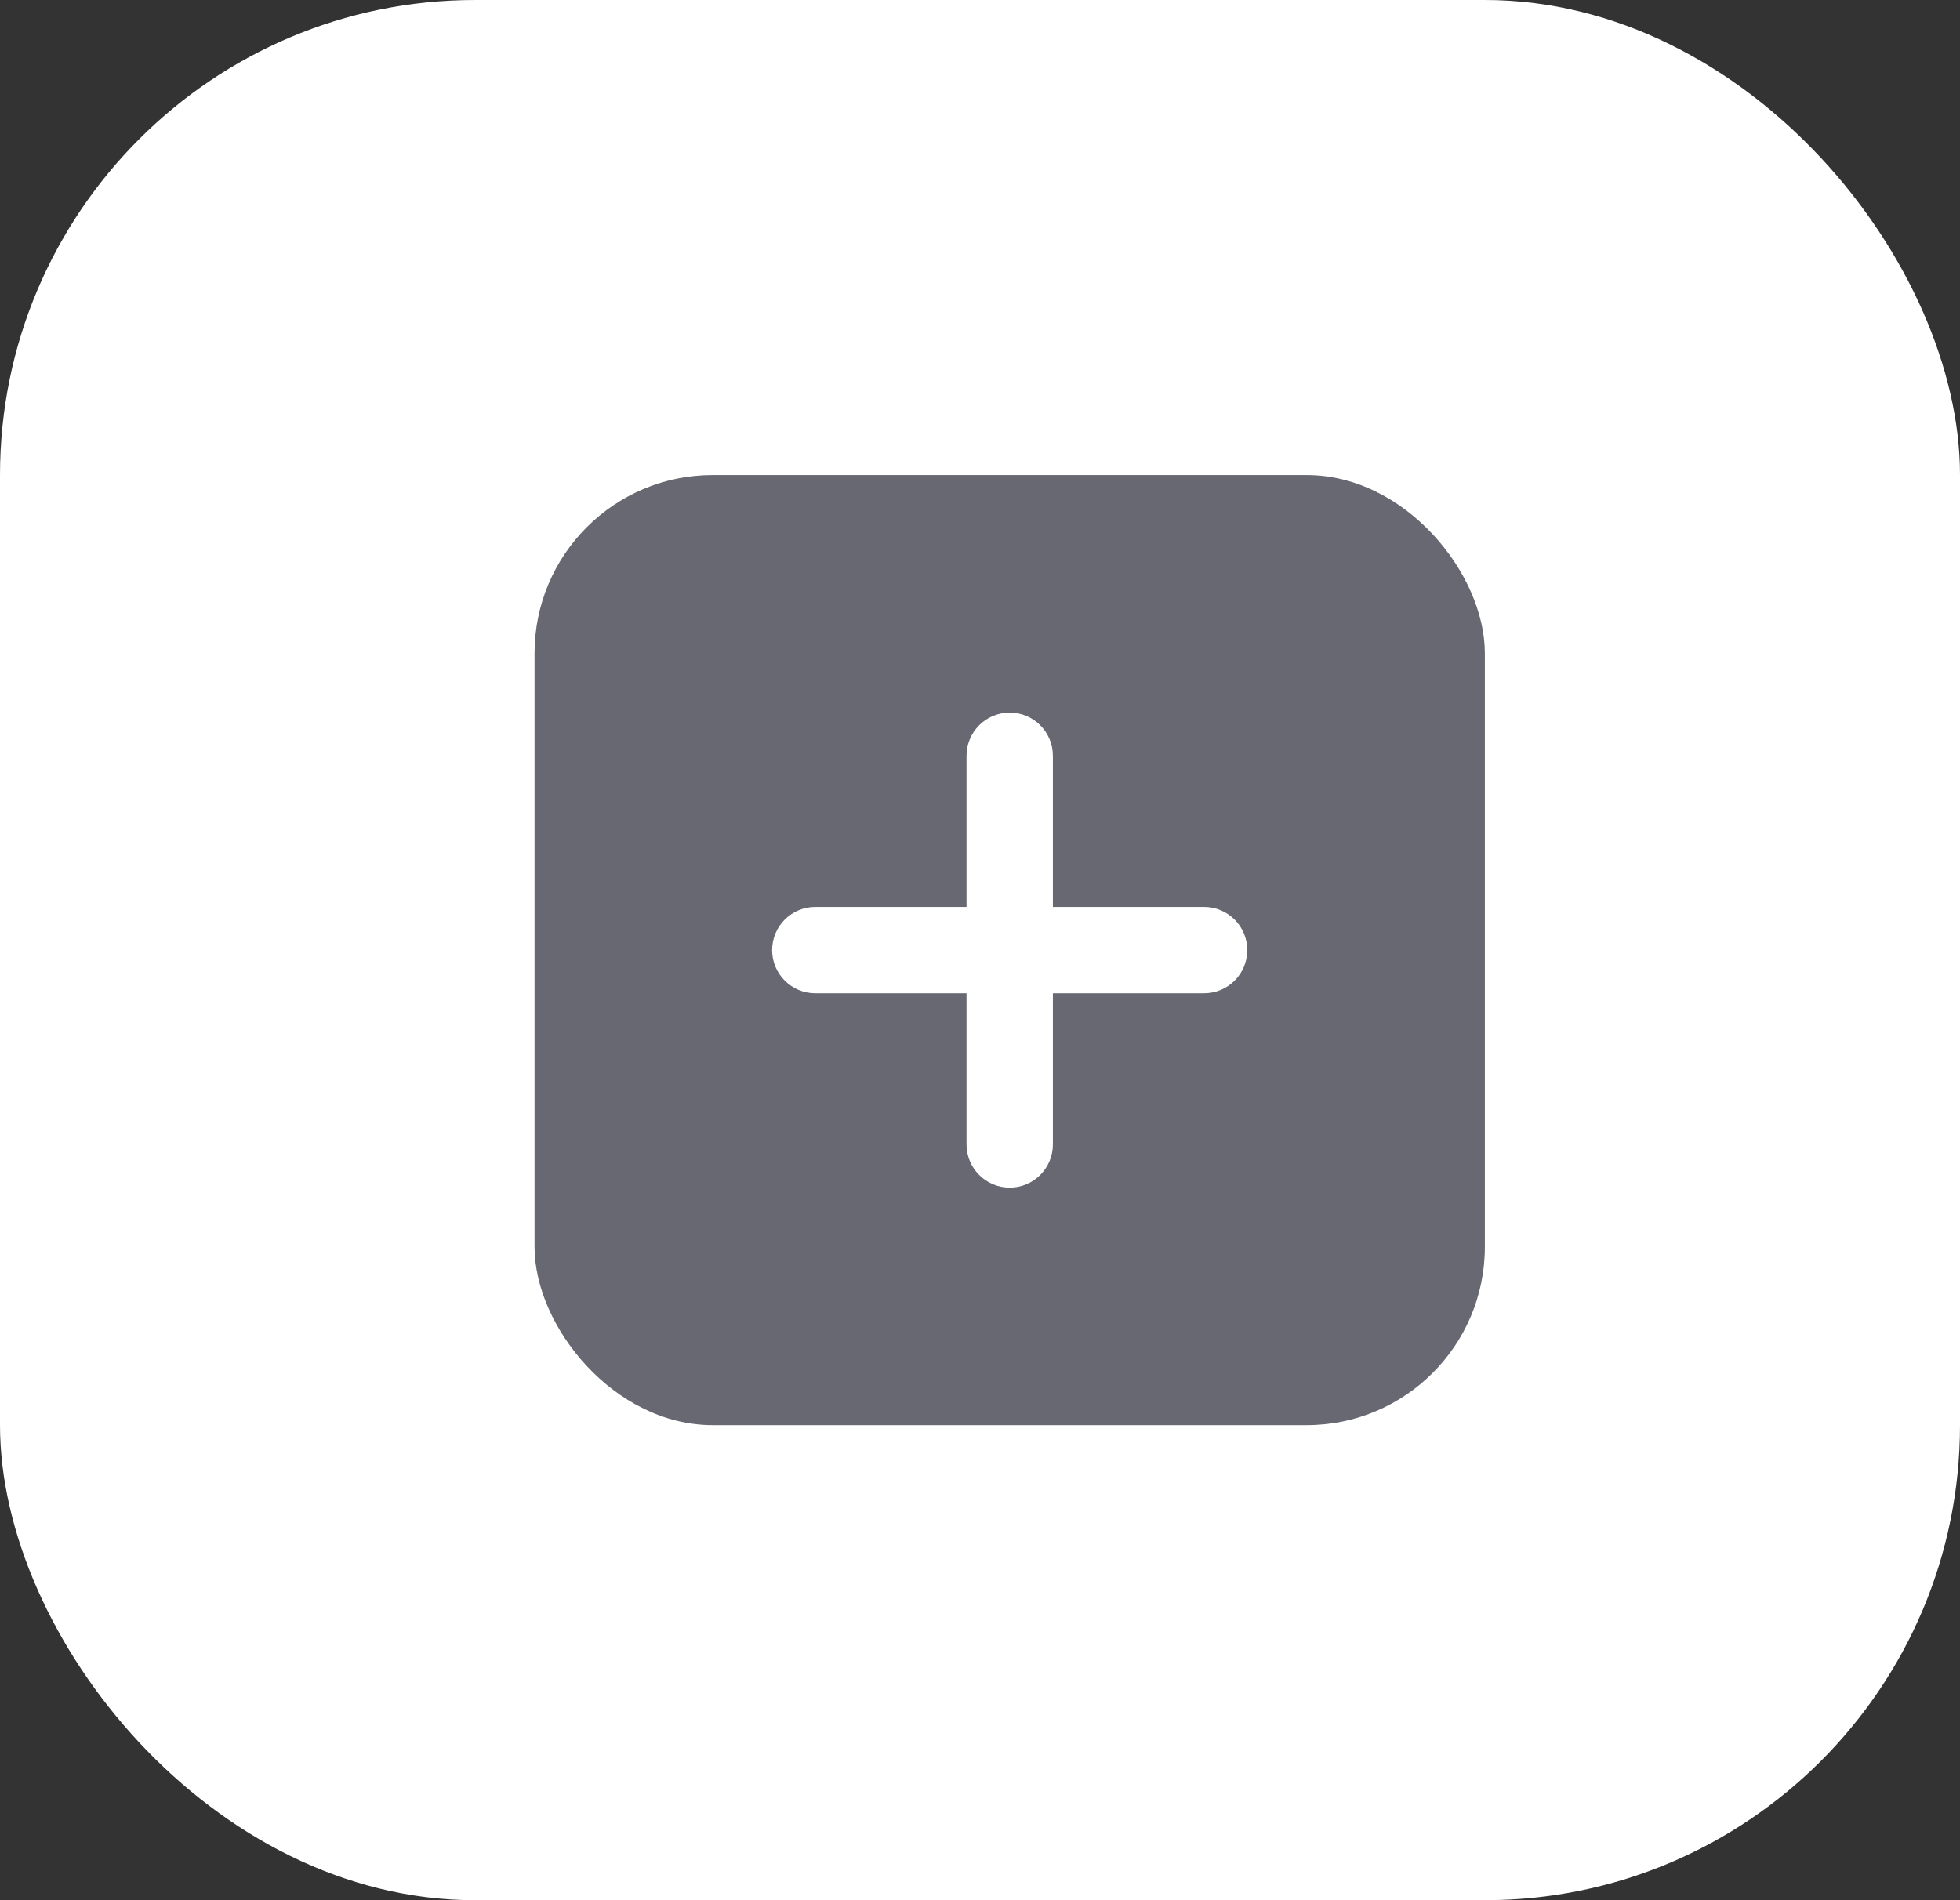 <?xml version="1.0" encoding="UTF-8"?>
<svg width="33px" height="32px" viewBox="0 0 33 32" version="1.1" xmlns="http://www.w3.org/2000/svg" xmlns:xlink="http://www.w3.org/1999/xlink">
    <rect x="0" y="0" width="33" height="32" fill="#333333" stroke="none"/>
    <!-- Generator: Sketch 53.2 (72643) - https://sketchapp.com -->
    <title>Group 5</title>
    <desc>Created with Sketch.</desc>
    <defs>
        <path d="M17.727,15.273 L20.273,15.273 C20.674,15.273 21,15.598 21,16 C21,16.402 20.674,16.727 20.273,16.727 L17.727,16.727 L17.727,19.273 C17.727,19.674 17.402,20 17,20 C16.598,20 16.273,19.674 16.273,19.273 L16.273,16.727 L13.727,16.727 C13.326,16.727 13,16.402 13,16 C13,15.598 13.326,15.273 13.727,15.273 L16.273,15.273 L16.273,12.727 C16.273,12.326 16.598,12 17,12 C17.402,12 17.727,12.326 17.727,12.727 L17.727,15.273 Z" id="path-1"></path>
    </defs>
    <g id="DESIGN-THE-CHOSEN-ONE" stroke="none" stroke-width="1" fill="none" fill-rule="evenodd">
        <g id="Menu-(PWA-prompt-iOS)" transform="translate(-324, -601)">
            <g id="Group-5" transform="translate(324, 601)">
                <rect id="Rectangle" fill="#FFFFFF" x="0" y="0" width="33" height="32" rx="8"></rect>
                <rect id="Rectangle-Copy" fill="#686872" x="9" y="8" width="16" height="16" rx="3"></rect>
                <mask id="mask-2" fill="white">
                    <use xlink:href="#path-1"></use>
                </mask>
                <use id="Add" fill="#FFFFFF" xlink:href="#path-1"></use>
            </g>
        </g>
    </g>
</svg>